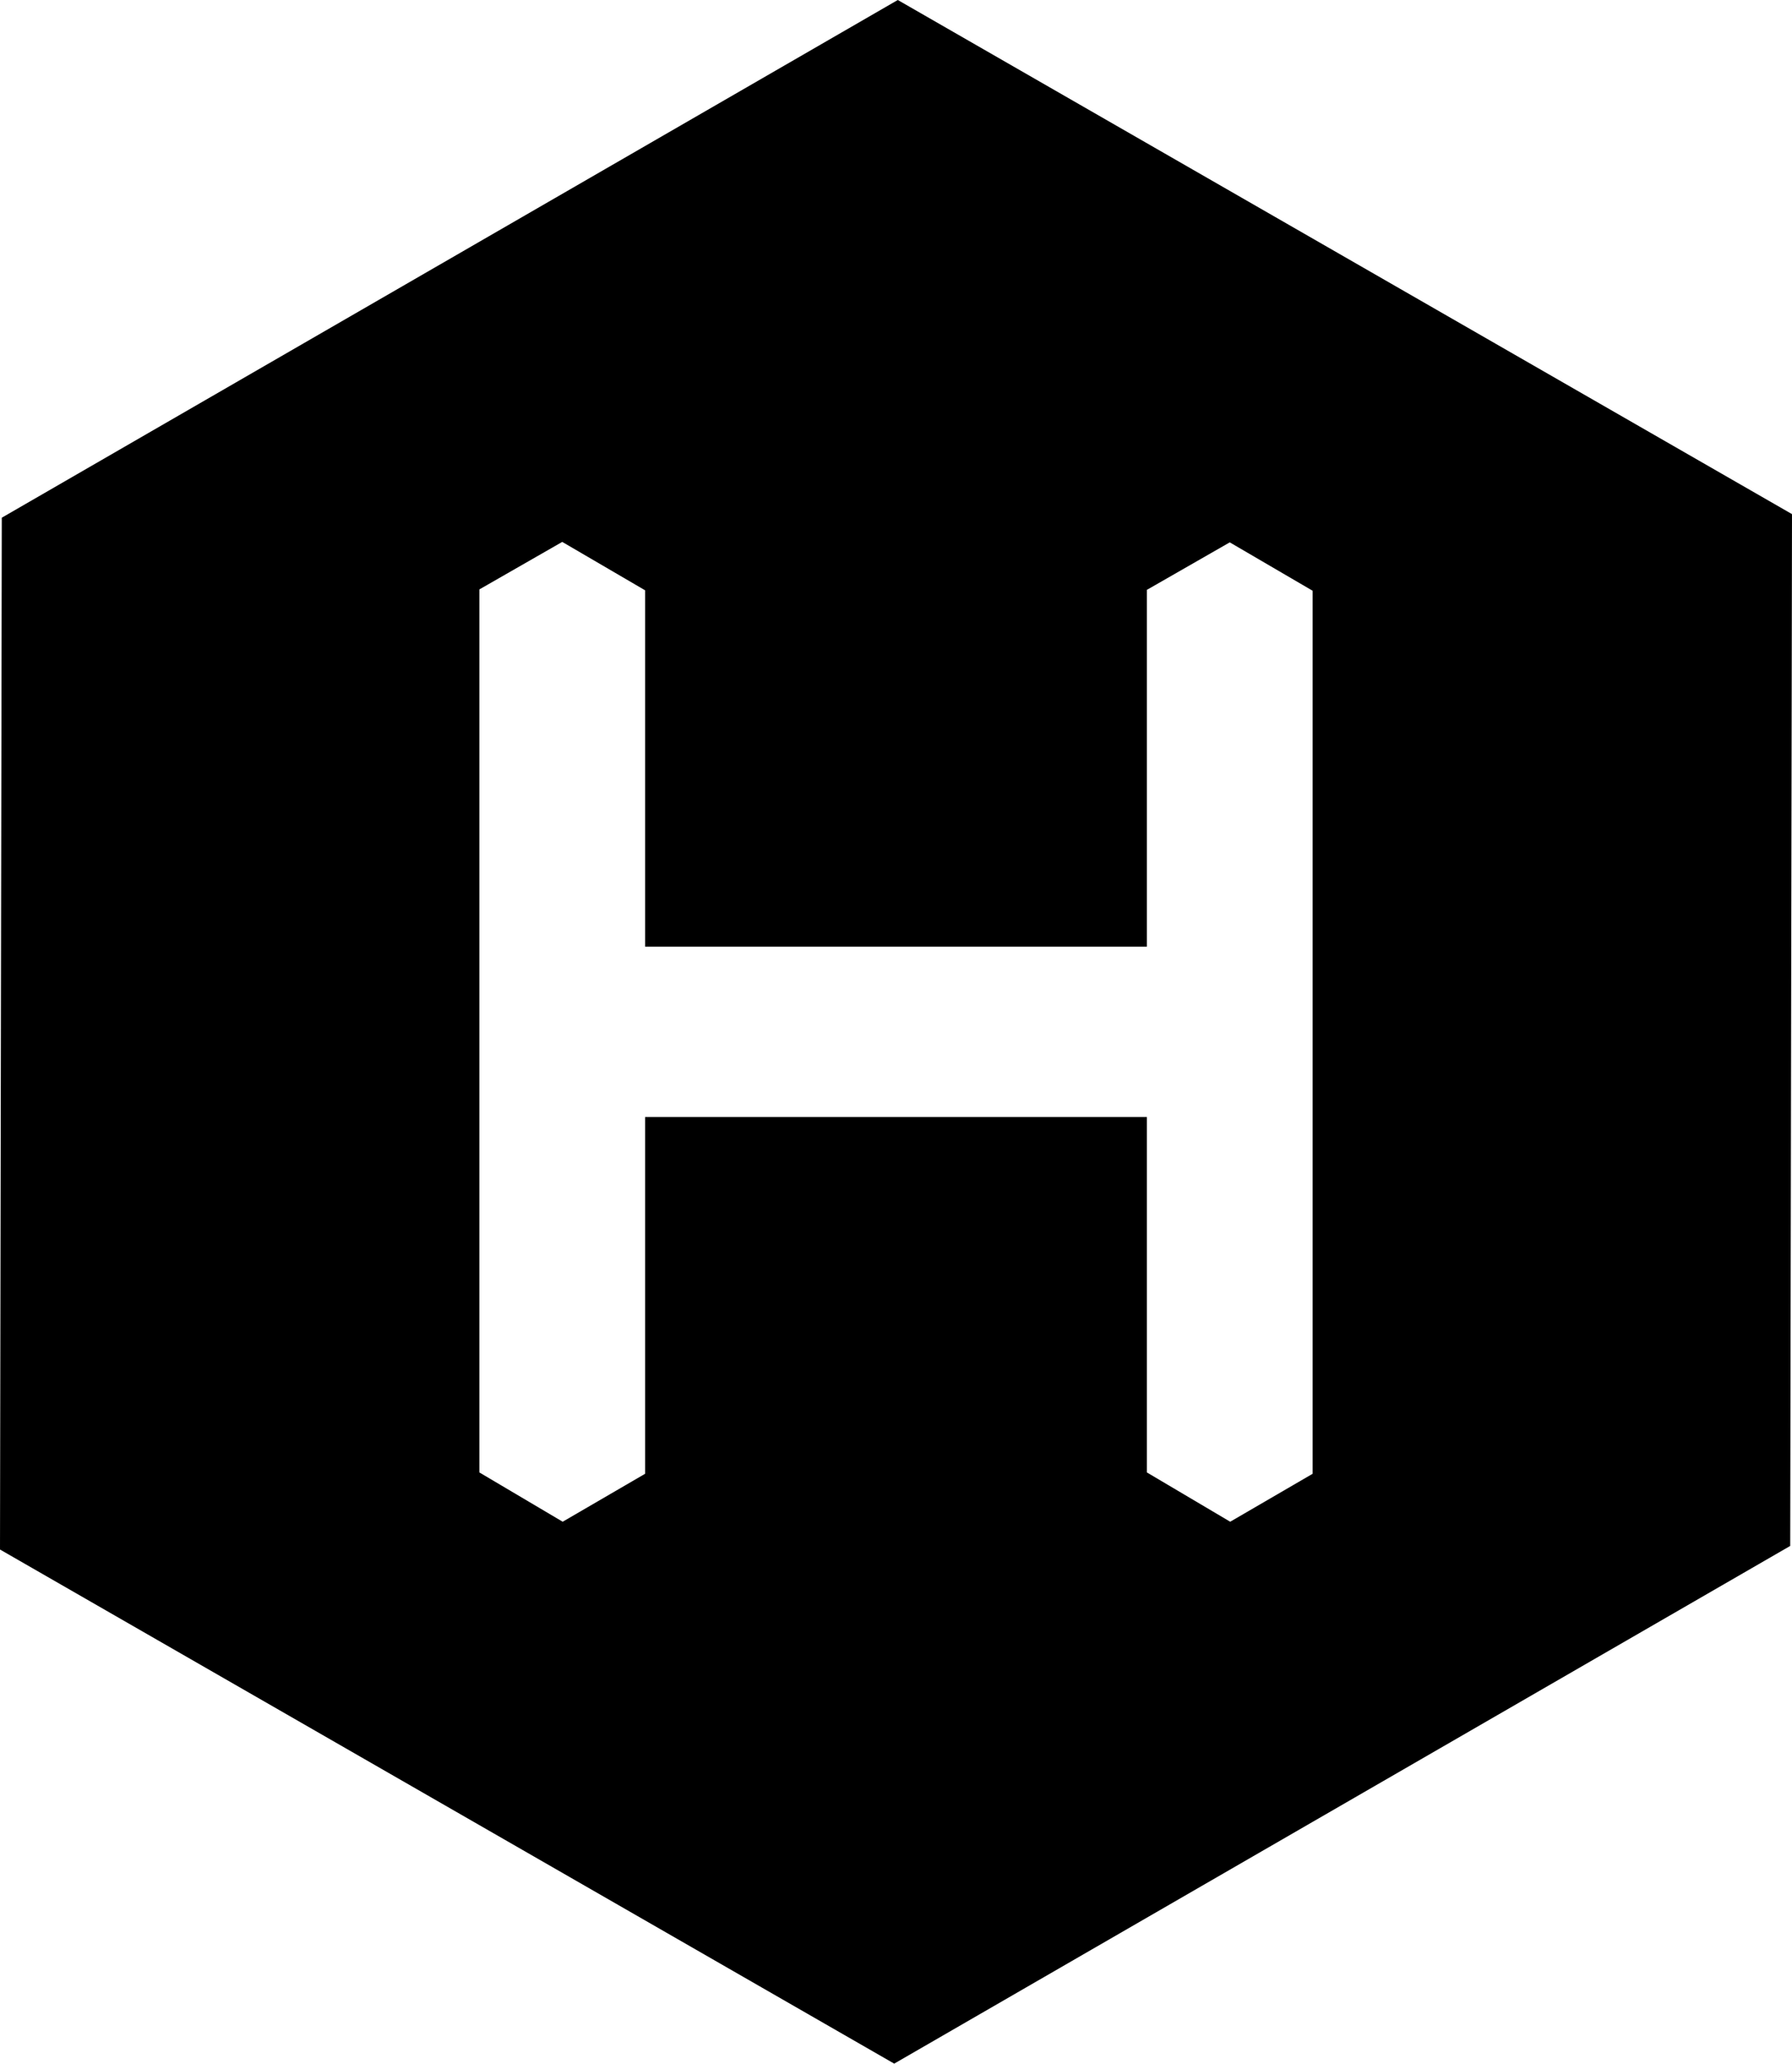 <?xml version="1.0" encoding="utf-8"?>
<!-- Generator: Adobe Illustrator 24.3.0, SVG Export Plug-In . SVG Version: 6.00 Build 0)  -->
<svg version="1.1" id="圖層_1" xmlns="http://www.w3.org/2000/svg" xmlns:xlink="http://www.w3.org/1999/xlink" x="0px" y="0px"
	 viewBox="0 0 400 460.4" style="enable-background:new 0 0 400 460.4;" xml:space="preserve">
<path d="M200.4,0L0.4,115.5L0,345.7l199.6,114.7l200-115.5l0.4-230.2L200.4,0z M293,328.8l-18.4,10.7l-18.6-11v-79.3H144v79.6
	l-18.4,10.7l-18.6-11v-197l18.5-10.6l18.5,10.8v79.5h112v-79.6l18.5-10.6l18.5,10.8V328.8z"/>
</svg>
